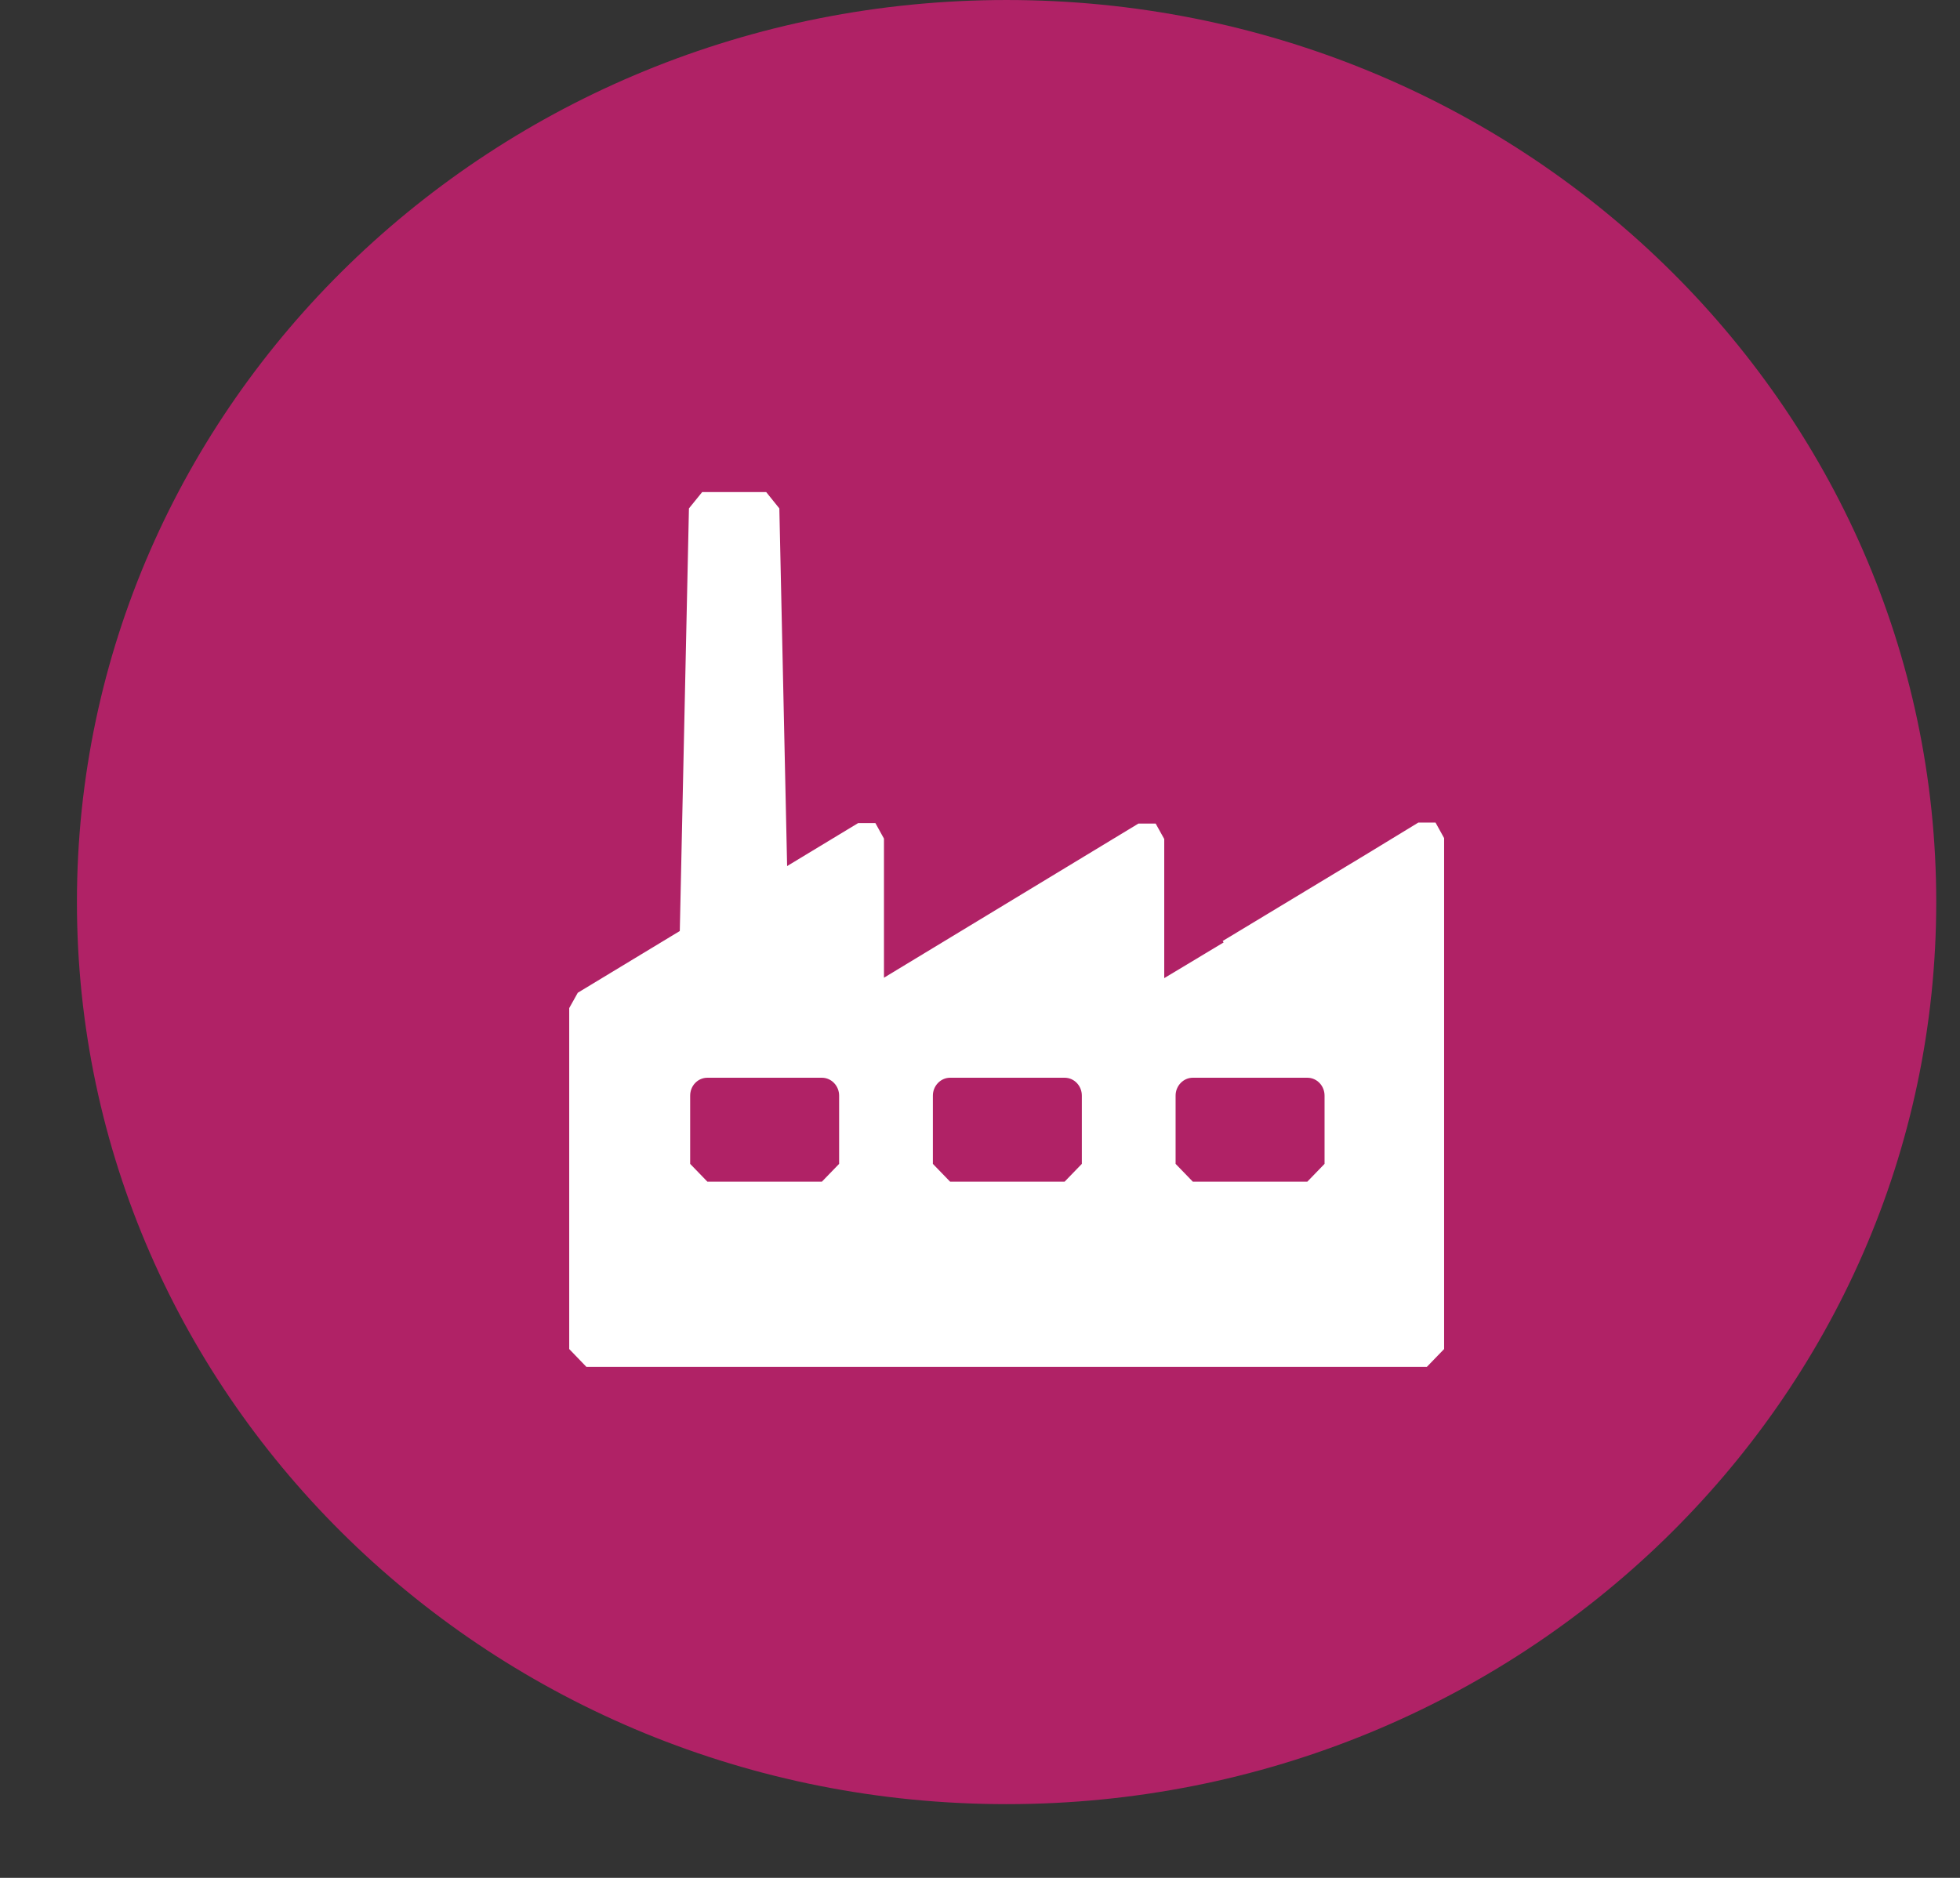 <svg width="24" height="23" viewBox="0 0 24 23" fill="none" xmlns="http://www.w3.org/2000/svg">
<rect x="0" y="0" width="24" height="23" fill="#333333" stroke="none"/>
<path fill-rule="evenodd" clip-rule="evenodd" d="M23.709 11.048C23.709 17.149 18.613 22.097 12.326 22.097C6.04 22.097 0.942 17.149 0.942 11.048C0.942 4.947 6.04 8.2016e-05 12.326 8.2016e-05C18.613 8.2016e-05 23.709 4.947 23.709 11.048Z" fill="#B02266"/>
<path fill-rule="evenodd" clip-rule="evenodd" d="M14.983 11.543L14.256 11.98V10.276L14.151 10.087H13.94L10.824 11.975V10.271L10.719 10.081H10.508L7.075 12.159L6.97 12.347V16.523L7.18 16.741H17.472L17.683 16.523V10.265L17.578 10.075H17.367L16.724 10.467L14.972 11.525L14.983 11.543ZM8.451 13.419C8.451 13.299 8.544 13.2 8.662 13.2H10.064C10.18 13.2 10.275 13.299 10.275 13.419V14.255L10.064 14.473H8.662L8.451 14.255V13.419ZM11.423 13.419C11.423 13.299 11.518 13.2 11.634 13.2H13.036C13.154 13.2 13.247 13.299 13.247 13.419V14.255L13.036 14.473H11.634L11.423 14.255V13.419ZM16.219 14.255L16.008 14.473H14.606L14.395 14.255V13.419C14.395 13.299 14.49 13.2 14.606 13.2H16.008C16.126 13.2 16.219 13.299 16.219 13.419V14.255Z" fill="white"/>
<path fill-rule="evenodd" clip-rule="evenodd" d="M9.648 11.059L9.543 6.227L9.382 6.027H8.598L8.436 6.227L8.31 12.053L9.648 11.059Z" fill="white"/>
</svg>
